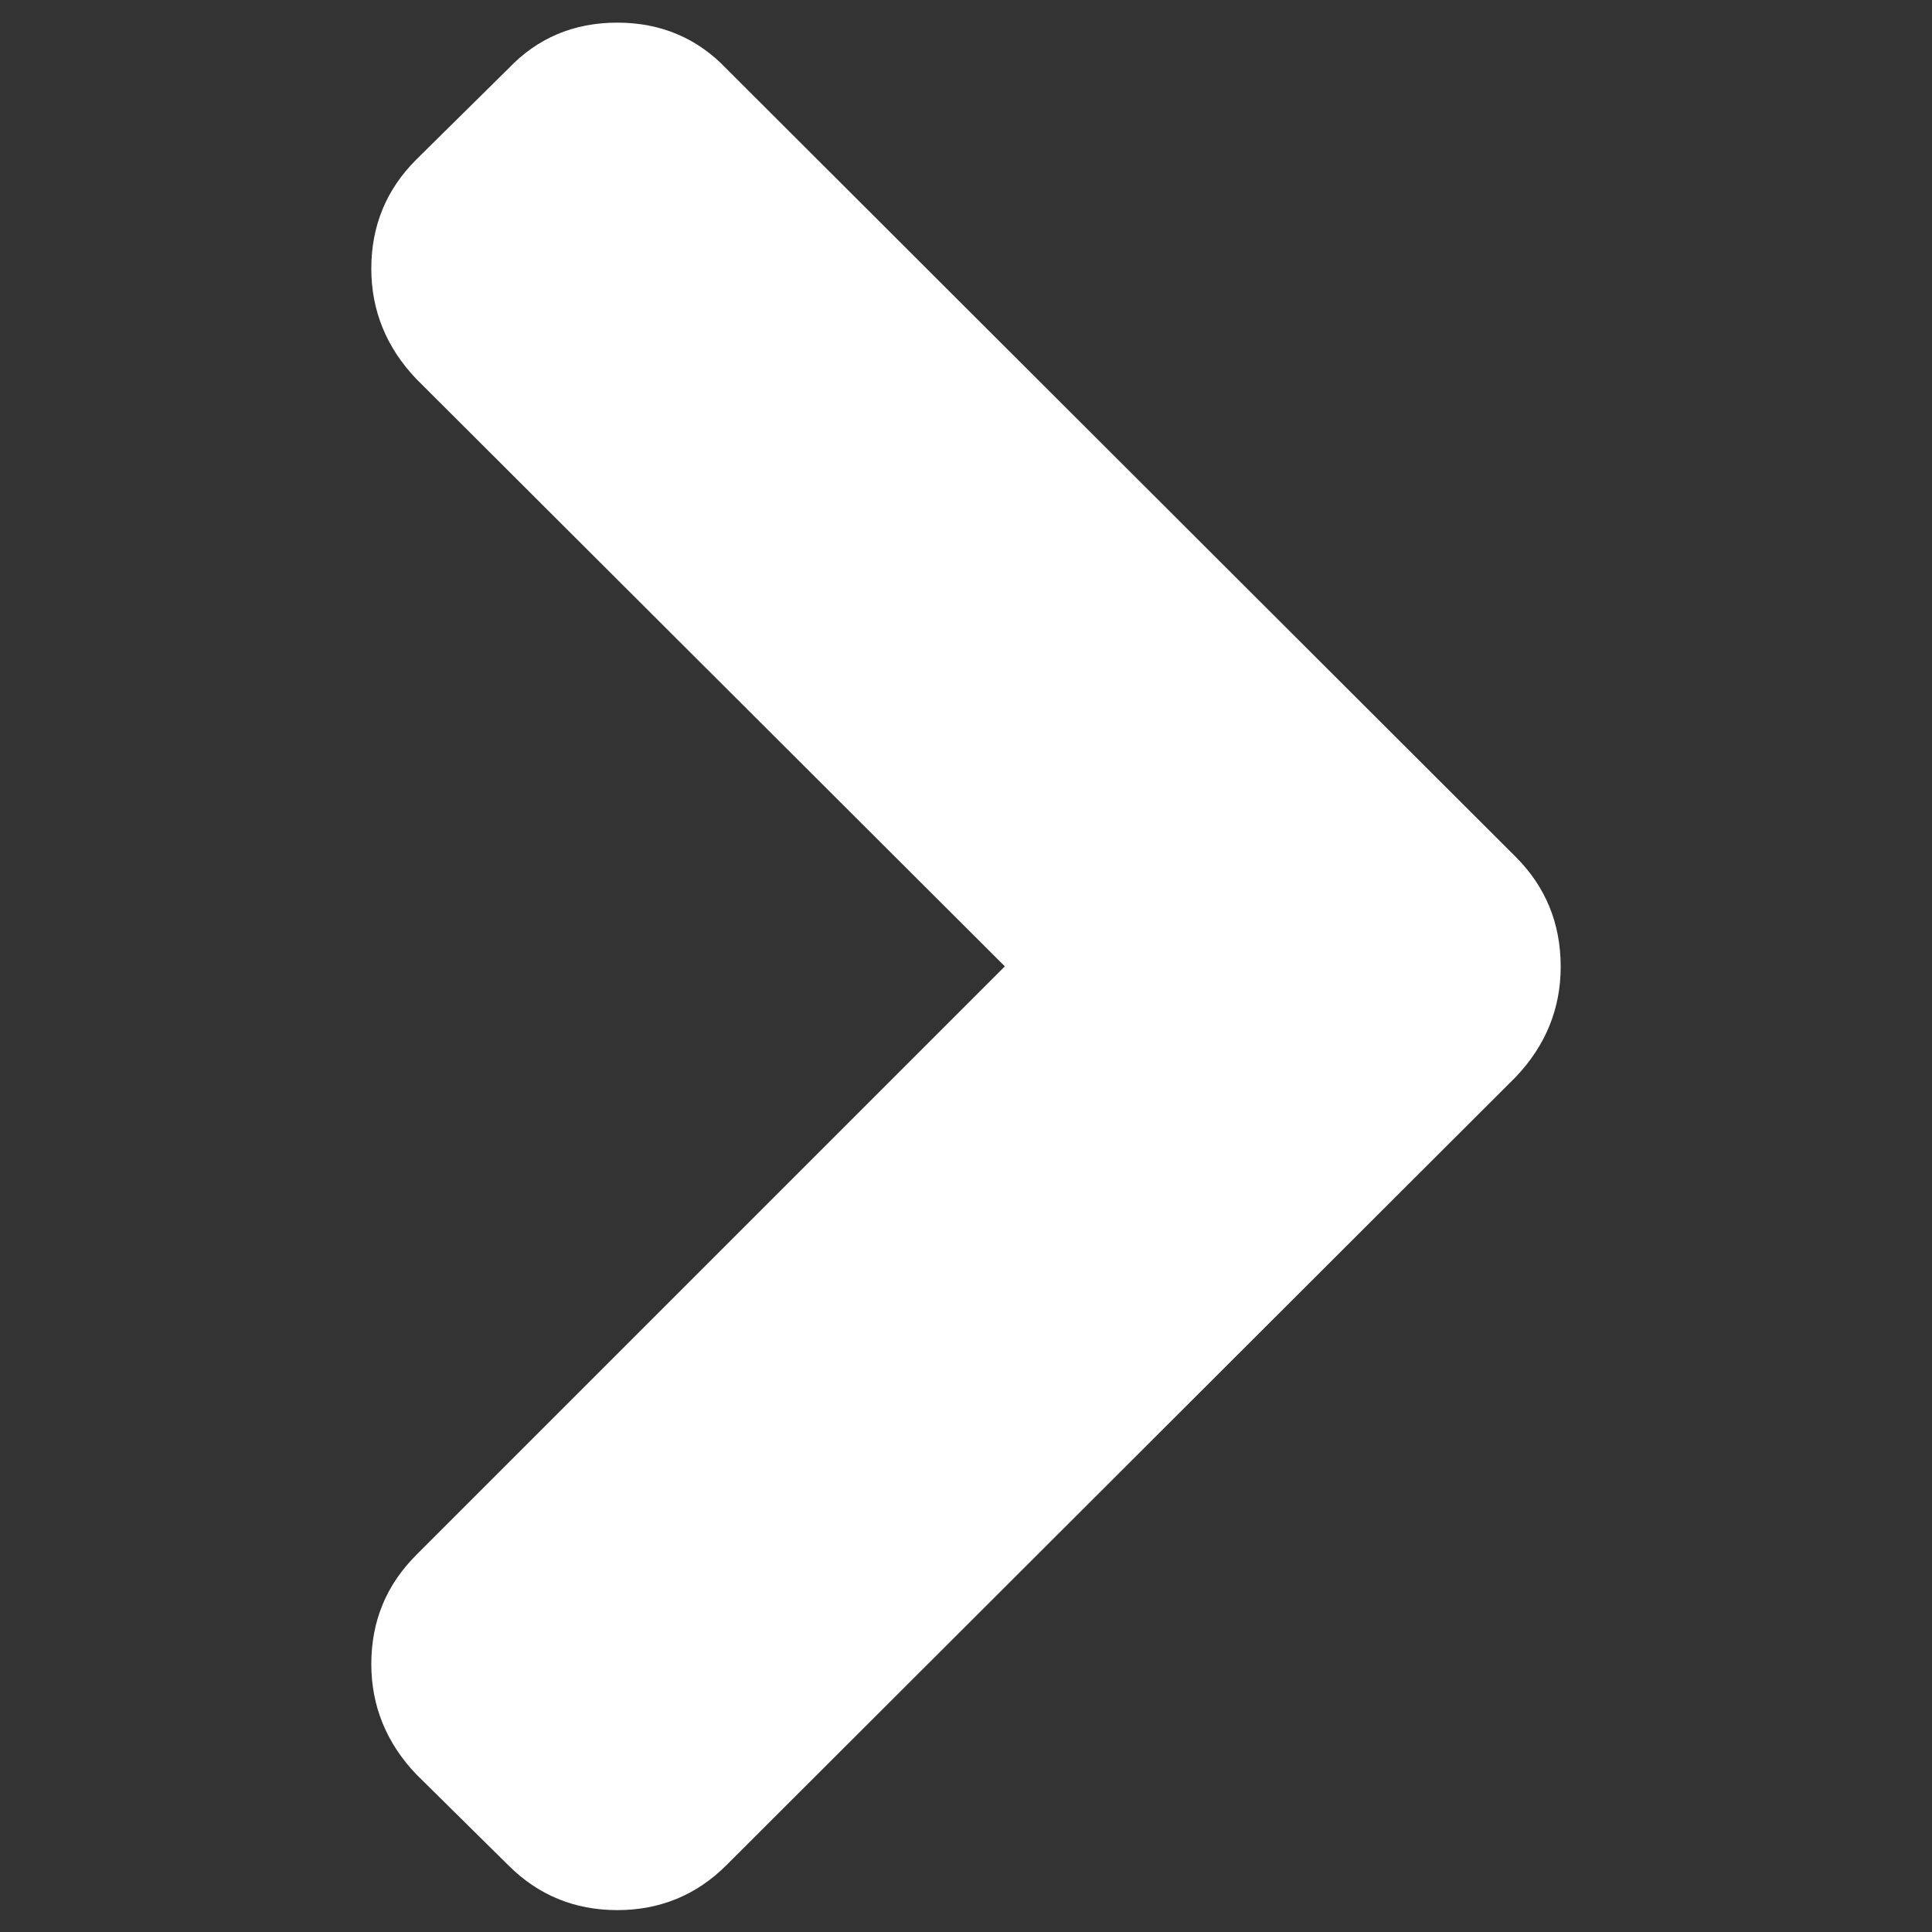 <?xml version="1.0" encoding="utf-8"?>
<!-- Generator: Adobe Illustrator 24.3.0, SVG Export Plug-In . SVG Version: 6.00 Build 0)  -->
<svg version="1.1" id="Capa_1" xmlns="http://www.w3.org/2000/svg" xmlns:xlink="http://www.w3.org/1999/xlink" x="0px" y="0px"
	 viewBox="0 0 512 512" style="enable-background:new 0 0 512 512;" xml:space="preserve">
<rect x="0" y="0" width="512" height="512" fill="#333333" stroke="none"/>
<style type="text/css">
	.st0{fill:#FFFFFF;}
</style>
<g>
	<path class="st0" d="M401.7,227.1L192.5,18.2C184.8,10.1,175.1,6,163.6,6c-11.6,0-21.2,4.1-28.9,12.2l-24.4,24.1
		c-7.9,7.9-11.9,17.5-11.9,28.9c0,11.1,4,20.9,11.9,29.2l156,155.7l-156,156c-7.9,7.9-11.9,17.5-11.9,28.9c0,11.1,4,20.9,11.9,29.2
		l24.4,24.1c7.9,7.9,17.5,11.9,28.9,11.9c11.3,0,21-4,28.9-11.9l209.2-208.9c7.9-8.3,11.9-18.1,11.9-29.2
		C413.6,244.7,409.6,235,401.7,227.1z"/>
</g>
</svg>
